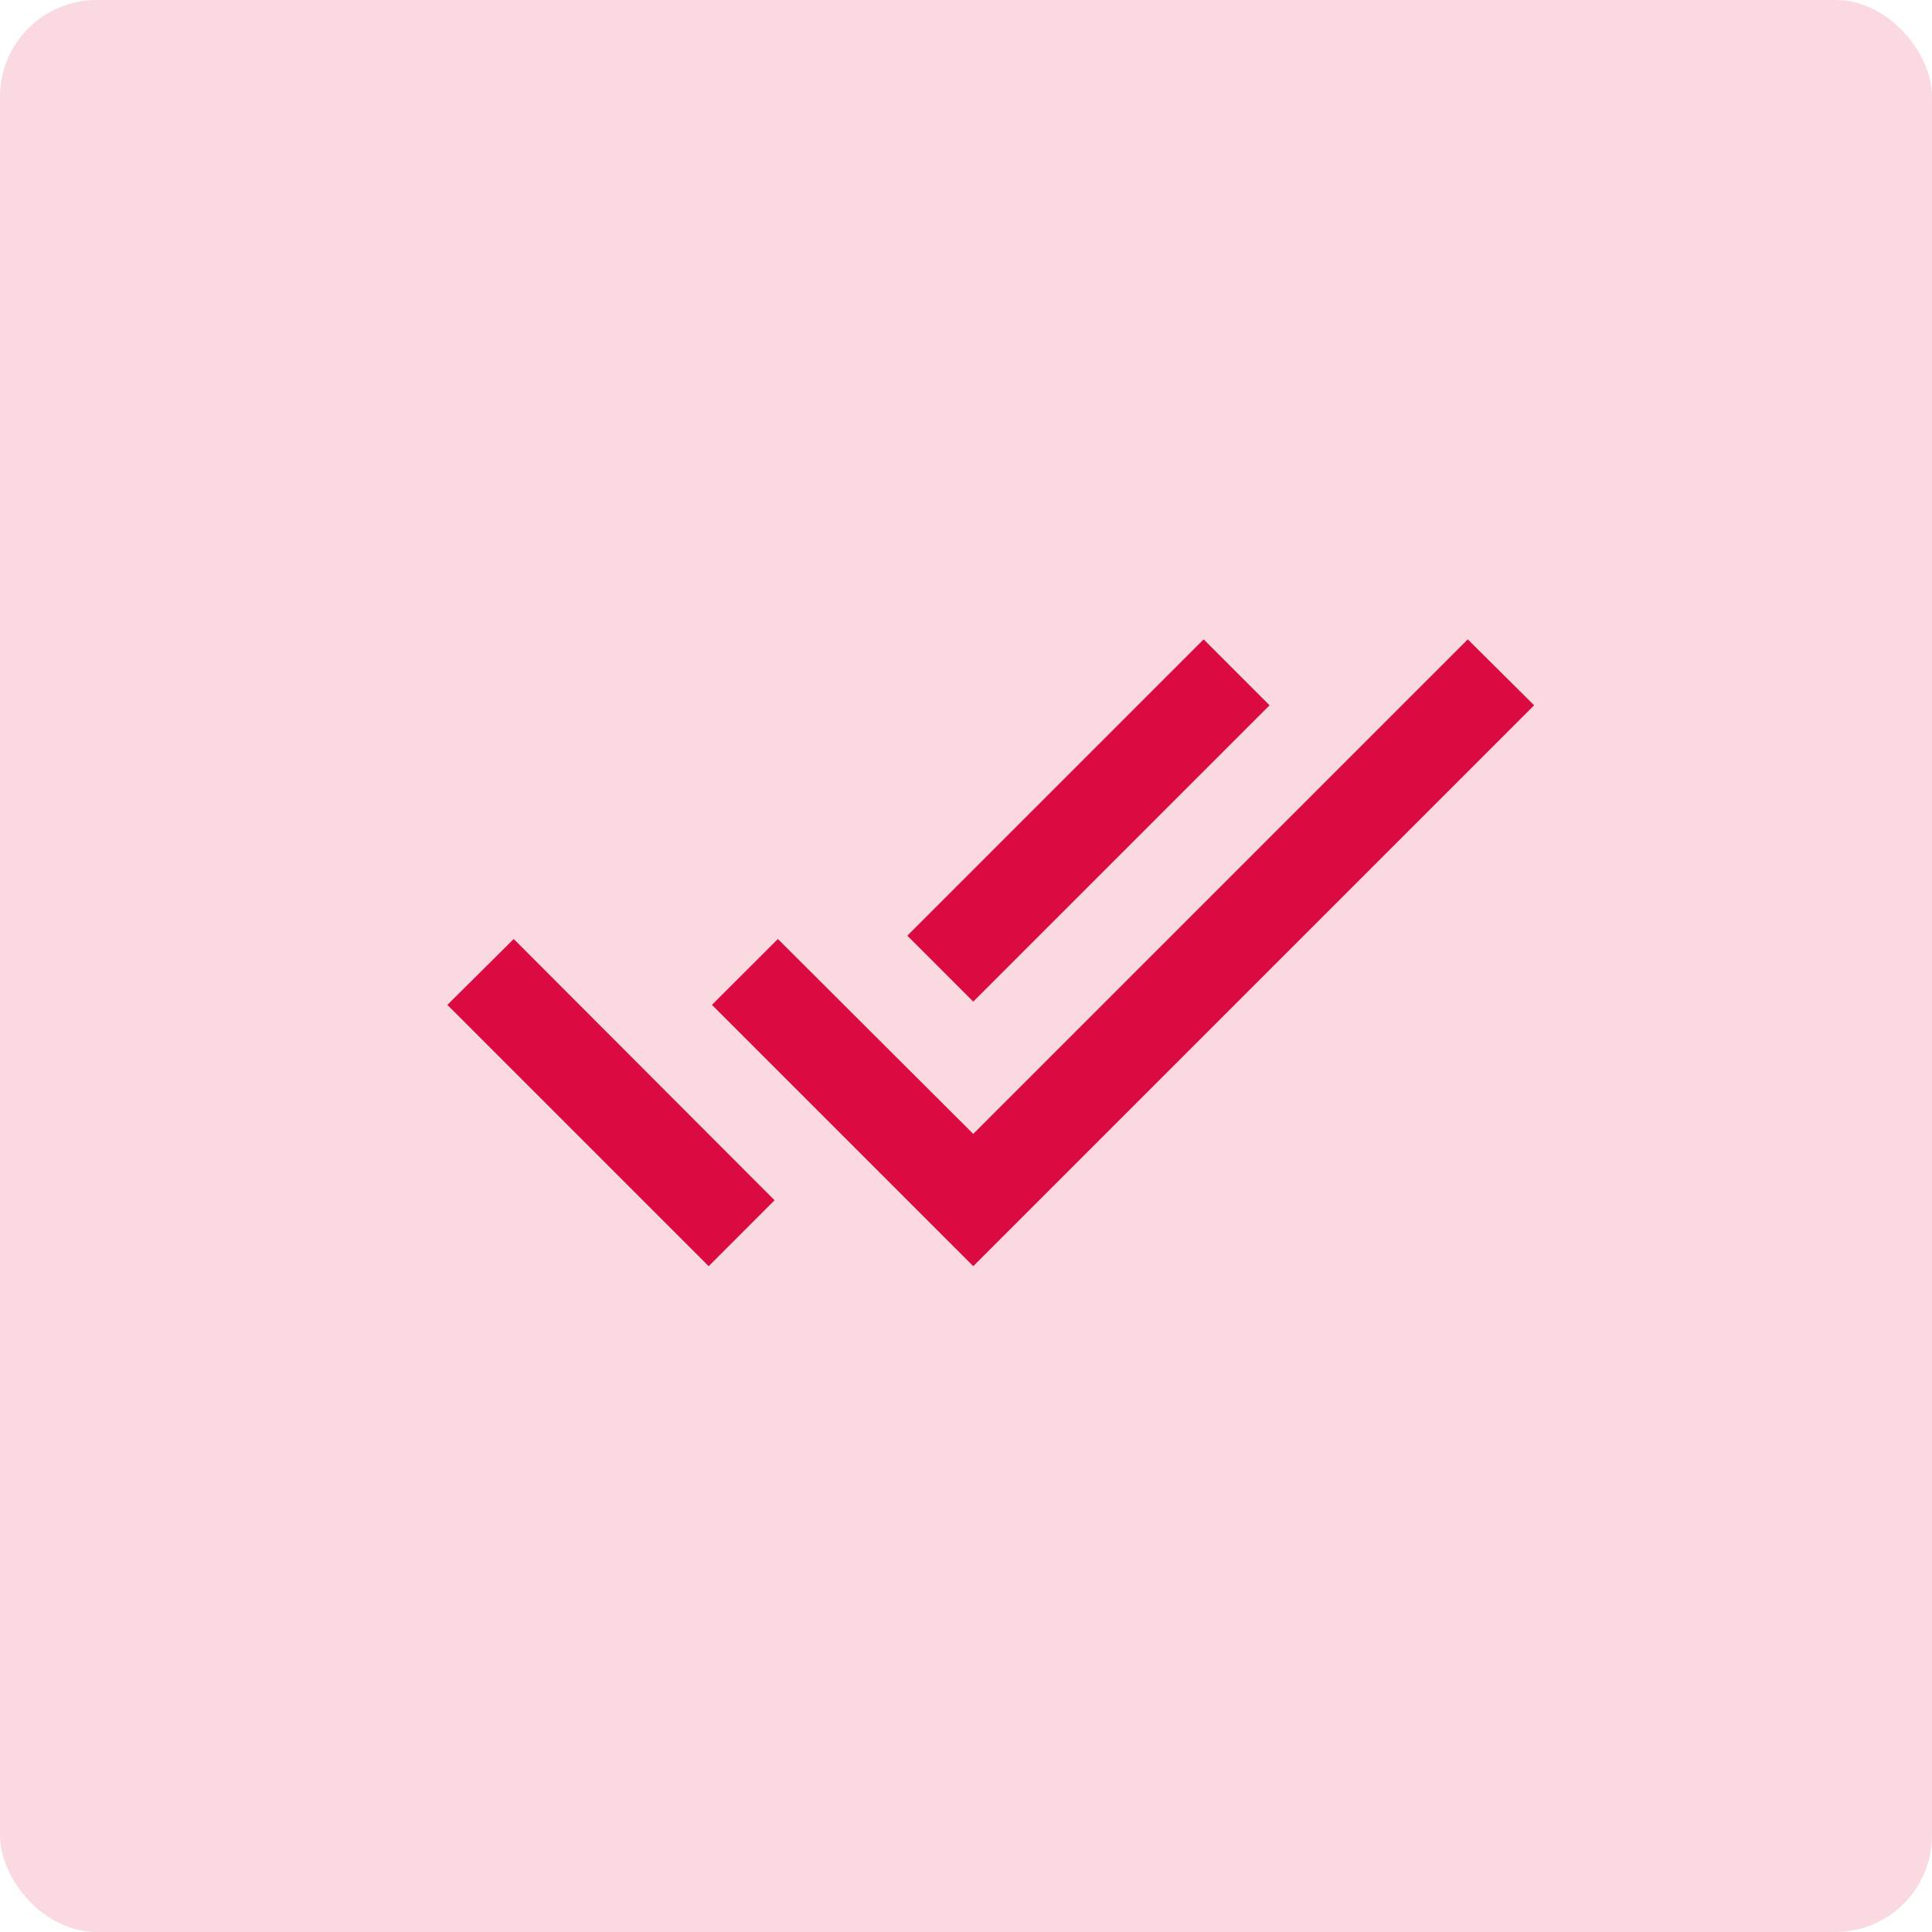 <?xml version="1.0" encoding="UTF-8"?>
<svg width="32px" height="32px" viewBox="0 0 32 32" version="1.1" xmlns="http://www.w3.org/2000/svg" xmlns:xlink="http://www.w3.org/1999/xlink">
    <title>08322CC3-FE3E-433E-A50F-5028BD8578E4@3x</title>
    <g id="Ecrans" stroke="none" stroke-width="1" fill="none" fill-rule="evenodd">
        <g id="Menu-déroulant-V2" transform="translate(-714, -354)" fill="#DB0A40">
            <g id="Group-Copy-2" transform="translate(714, 354)">
                <rect id="Rectangle" fill-opacity="0.155" x="0" y="0" width="32" height="32" rx="1.6"></rect>
                <path d="M21.028,11.682 L19.936,10.59 L15.028,15.498 L16.12,16.59 L21.028,11.682 Z M24.311,10.59 L16.12,18.781 L12.884,15.553 L11.792,16.644 L16.12,20.972 L25.41,11.682 L24.311,10.59 Z M7.41,16.644 L11.738,20.972 L12.829,19.88 L8.509,15.553 L7.41,16.644 Z" id="Shape" fill-rule="nonzero"></path>
            </g>
        </g>
    </g>
</svg>